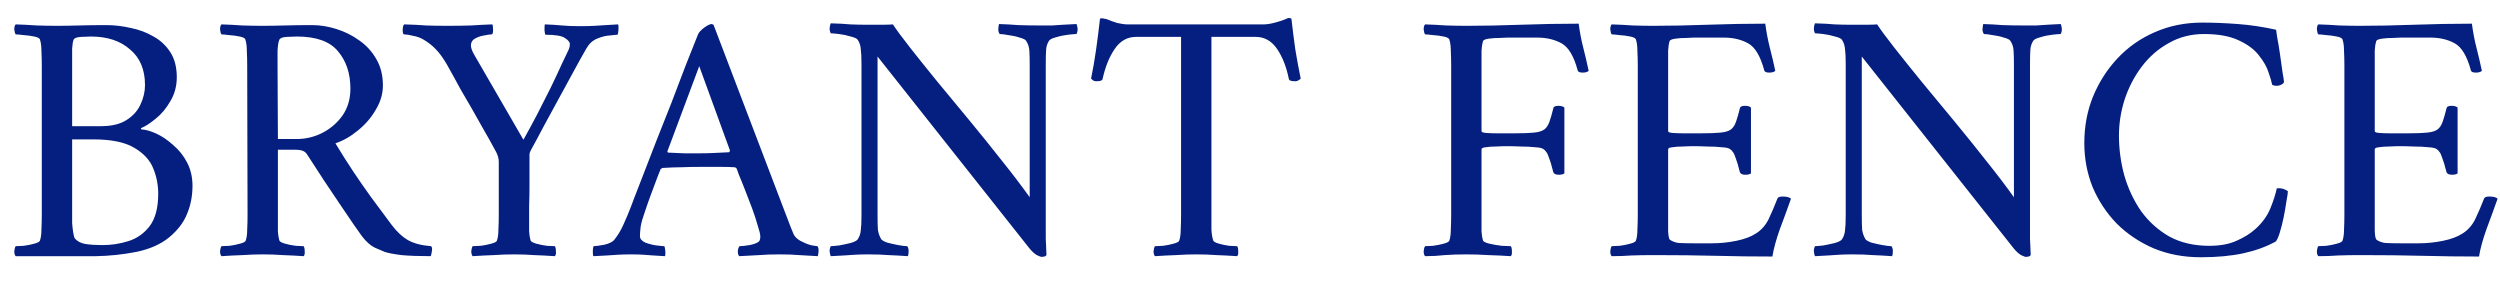<svg width="98" height="11" viewBox="0 0 98 11" fill="none" xmlns="http://www.w3.org/2000/svg">
<path d="M4.172 0.984C4.48 0.984 4.797 1.021 5.124 1.096C5.451 1.161 5.749 1.273 6.02 1.432C6.291 1.581 6.51 1.787 6.678 2.048C6.846 2.309 6.93 2.636 6.93 3.028C6.93 3.373 6.846 3.686 6.678 3.966C6.519 4.246 6.328 4.475 6.104 4.652C5.889 4.829 5.703 4.951 5.544 5.016C5.516 5.035 5.516 5.053 5.544 5.072C5.712 5.081 5.908 5.137 6.132 5.24C6.356 5.343 6.575 5.492 6.79 5.688C7.014 5.875 7.196 6.103 7.336 6.374C7.476 6.645 7.546 6.948 7.546 7.284C7.546 7.676 7.476 8.04 7.336 8.376C7.205 8.712 6.972 9.02 6.636 9.3C6.309 9.571 5.88 9.762 5.348 9.874C4.816 9.977 4.289 10.033 3.766 10.042H0.616C0.579 10.005 0.56 9.939 0.56 9.846C0.569 9.753 0.588 9.687 0.616 9.65C0.672 9.65 0.775 9.645 0.924 9.636C1.073 9.617 1.213 9.589 1.344 9.552C1.484 9.515 1.559 9.473 1.568 9.426C1.605 9.314 1.624 9.169 1.624 8.992C1.633 8.815 1.638 8.623 1.638 8.418V2.58C1.638 2.375 1.633 2.183 1.624 2.006C1.624 1.819 1.605 1.67 1.568 1.558C1.559 1.502 1.484 1.46 1.344 1.432C1.213 1.404 1.073 1.385 0.924 1.376C0.775 1.357 0.672 1.348 0.616 1.348C0.588 1.311 0.569 1.245 0.56 1.152C0.56 1.059 0.579 0.993 0.616 0.956C0.896 0.965 1.171 0.979 1.442 0.998C1.713 1.007 1.979 1.012 2.24 1.012C2.511 1.012 2.8 1.007 3.108 0.998C3.416 0.989 3.771 0.984 4.172 0.984ZM2.828 5.464V8.432C2.828 8.497 2.828 8.6 2.828 8.74C2.837 8.871 2.851 8.997 2.87 9.118C2.889 9.239 2.912 9.319 2.94 9.356C3.043 9.468 3.183 9.538 3.36 9.566C3.547 9.594 3.766 9.608 4.018 9.608C4.363 9.608 4.699 9.557 5.026 9.454C5.362 9.351 5.642 9.155 5.866 8.866C6.09 8.567 6.202 8.143 6.202 7.592C6.202 7.247 6.137 6.915 6.006 6.598C5.875 6.271 5.623 6.001 5.25 5.786C4.886 5.571 4.354 5.464 3.654 5.464H2.828ZM2.828 4.946H3.962C4.373 4.946 4.704 4.867 4.956 4.708C5.208 4.549 5.39 4.349 5.502 4.106C5.623 3.854 5.684 3.597 5.684 3.336C5.684 2.729 5.488 2.263 5.096 1.936C4.713 1.6 4.205 1.432 3.57 1.432C3.486 1.432 3.355 1.437 3.178 1.446C3.01 1.455 2.912 1.493 2.884 1.558C2.856 1.633 2.837 1.749 2.828 1.908C2.828 2.067 2.828 2.235 2.828 2.412C2.828 2.449 2.828 2.482 2.828 2.51C2.828 2.538 2.828 2.566 2.828 2.594V4.946ZM12.238 0.984C12.546 0.984 12.864 1.035 13.19 1.138C13.517 1.241 13.816 1.39 14.086 1.586C14.366 1.782 14.59 2.029 14.758 2.328C14.926 2.617 15.01 2.958 15.01 3.35C15.01 3.677 14.917 3.994 14.73 4.302C14.553 4.61 14.32 4.881 14.03 5.114C13.75 5.347 13.456 5.515 13.148 5.618C13.391 6.019 13.624 6.388 13.848 6.724C14.072 7.06 14.306 7.396 14.548 7.732C14.791 8.059 15.062 8.423 15.36 8.824C15.556 9.085 15.766 9.281 15.99 9.412C16.224 9.543 16.527 9.622 16.9 9.65C16.938 9.687 16.947 9.757 16.928 9.86C16.91 9.963 16.896 10.023 16.886 10.042C16.429 10.042 16.046 10.028 15.738 10C15.44 9.963 15.22 9.921 15.08 9.874C14.987 9.837 14.856 9.781 14.688 9.706C14.52 9.622 14.357 9.477 14.198 9.272C14.142 9.197 14.04 9.053 13.89 8.838C13.741 8.623 13.564 8.362 13.358 8.054C13.153 7.746 12.934 7.419 12.7 7.074C12.467 6.719 12.243 6.374 12.028 6.038C11.954 5.926 11.814 5.87 11.608 5.87H10.894V8.418C10.894 8.446 10.894 8.474 10.894 8.502C10.894 8.53 10.894 8.558 10.894 8.586C10.894 8.763 10.894 8.927 10.894 9.076C10.904 9.216 10.922 9.333 10.95 9.426C10.969 9.473 11.044 9.515 11.174 9.552C11.305 9.589 11.445 9.617 11.594 9.636C11.744 9.645 11.846 9.65 11.902 9.65C11.93 9.687 11.944 9.753 11.944 9.846C11.954 9.939 11.94 10.005 11.902 10.042C11.622 10.023 11.352 10.009 11.09 10C10.838 9.981 10.577 9.972 10.306 9.972C10.045 9.972 9.779 9.981 9.508 10C9.238 10.009 8.962 10.023 8.682 10.042C8.645 10.005 8.626 9.939 8.626 9.846C8.636 9.753 8.654 9.687 8.682 9.65C8.738 9.65 8.841 9.645 8.99 9.636C9.14 9.617 9.28 9.589 9.41 9.552C9.55 9.515 9.625 9.473 9.634 9.426C9.672 9.314 9.69 9.169 9.69 8.992C9.7 8.815 9.704 8.623 9.704 8.418L9.69 2.58C9.69 2.375 9.686 2.183 9.676 2.006C9.676 1.819 9.658 1.67 9.62 1.558C9.611 1.502 9.536 1.46 9.396 1.432C9.266 1.404 9.126 1.385 8.976 1.376C8.836 1.357 8.738 1.348 8.682 1.348C8.654 1.311 8.636 1.245 8.626 1.152C8.626 1.059 8.645 0.993 8.682 0.956C8.962 0.965 9.233 0.979 9.494 0.998C9.765 1.007 10.031 1.012 10.292 1.012C10.563 1.012 10.852 1.007 11.16 0.998C11.478 0.989 11.837 0.984 12.238 0.984ZM13.736 3.476C13.736 2.879 13.573 2.389 13.246 2.006C12.929 1.623 12.392 1.432 11.636 1.432C11.552 1.432 11.422 1.437 11.244 1.446C11.076 1.455 10.978 1.493 10.95 1.558C10.913 1.642 10.89 1.787 10.88 1.992C10.88 2.188 10.88 2.389 10.88 2.594L10.894 5.45H11.622C11.977 5.45 12.313 5.371 12.63 5.212C12.957 5.044 13.223 4.815 13.428 4.526C13.634 4.227 13.736 3.877 13.736 3.476ZM19.552 8.418V6.346C19.552 6.225 19.52 6.099 19.454 5.968C19.258 5.604 19.081 5.287 18.922 5.016C18.773 4.745 18.628 4.489 18.488 4.246C18.348 4.003 18.199 3.747 18.04 3.476C17.891 3.196 17.714 2.874 17.508 2.51C17.359 2.258 17.219 2.067 17.088 1.936C16.958 1.796 16.799 1.67 16.612 1.558C16.491 1.483 16.351 1.432 16.192 1.404C16.043 1.367 15.926 1.348 15.842 1.348C15.805 1.348 15.786 1.292 15.786 1.18C15.786 1.068 15.805 0.993 15.842 0.956C16.178 0.965 16.463 0.979 16.696 0.998C16.93 1.007 17.214 1.012 17.55 1.012C17.886 1.012 18.194 1.007 18.474 0.998C18.754 0.979 19.03 0.965 19.3 0.956C19.319 0.993 19.328 1.068 19.328 1.18C19.328 1.292 19.31 1.348 19.272 1.348C19.207 1.348 19.109 1.362 18.978 1.39C18.848 1.409 18.726 1.451 18.614 1.516C18.512 1.572 18.46 1.661 18.46 1.782C18.46 1.885 18.512 2.02 18.614 2.188L20.518 5.478C20.686 5.179 20.864 4.853 21.05 4.498C21.237 4.134 21.414 3.784 21.582 3.448C21.75 3.103 21.895 2.795 22.016 2.524C22.147 2.253 22.24 2.057 22.296 1.936C22.306 1.917 22.315 1.889 22.324 1.852C22.334 1.805 22.338 1.763 22.338 1.726C22.338 1.651 22.273 1.572 22.142 1.488C22.021 1.404 21.769 1.362 21.386 1.362C21.368 1.362 21.354 1.301 21.344 1.18C21.344 1.049 21.349 0.975 21.358 0.956C21.61 0.965 21.834 0.979 22.03 0.998C22.236 1.017 22.464 1.026 22.716 1.026C22.959 1.026 23.155 1.021 23.304 1.012C23.463 1.003 23.612 0.993 23.752 0.984C23.892 0.975 24.051 0.965 24.228 0.956C24.247 0.993 24.252 1.073 24.242 1.194C24.233 1.306 24.219 1.362 24.2 1.362C24.163 1.362 24.065 1.371 23.906 1.39C23.748 1.399 23.58 1.441 23.402 1.516C23.225 1.591 23.085 1.721 22.982 1.908C22.852 2.132 22.693 2.417 22.506 2.762C22.32 3.098 22.124 3.457 21.918 3.84C21.713 4.213 21.512 4.582 21.316 4.946C21.13 5.301 20.962 5.613 20.812 5.884C20.775 5.949 20.756 6.01 20.756 6.066C20.756 6.122 20.756 6.178 20.756 6.234C20.756 6.262 20.756 6.285 20.756 6.304C20.756 6.575 20.756 6.878 20.756 7.214C20.756 7.541 20.752 7.825 20.742 8.068C20.742 8.301 20.742 8.418 20.742 8.418C20.742 8.446 20.742 8.474 20.742 8.502C20.742 8.53 20.742 8.558 20.742 8.586C20.742 8.763 20.742 8.927 20.742 9.076C20.752 9.216 20.77 9.333 20.798 9.426C20.817 9.473 20.892 9.515 21.022 9.552C21.153 9.589 21.293 9.617 21.442 9.636C21.592 9.645 21.694 9.65 21.75 9.65C21.778 9.687 21.792 9.753 21.792 9.846C21.802 9.939 21.788 10.005 21.75 10.042C21.47 10.023 21.2 10.009 20.938 10C20.686 9.981 20.425 9.972 20.154 9.972C19.893 9.972 19.627 9.981 19.356 10C19.086 10.009 18.81 10.023 18.53 10.042C18.493 10.005 18.474 9.939 18.474 9.846C18.484 9.753 18.502 9.687 18.53 9.65C18.586 9.65 18.689 9.645 18.838 9.636C18.988 9.617 19.128 9.589 19.258 9.552C19.398 9.515 19.473 9.473 19.482 9.426C19.52 9.314 19.538 9.169 19.538 8.992C19.548 8.815 19.552 8.623 19.552 8.418ZM24.736 8.096C24.736 8.096 24.778 7.984 24.862 7.76C24.955 7.527 25.076 7.214 25.226 6.822C25.375 6.43 25.543 5.996 25.73 5.52C25.926 5.035 26.122 4.54 26.318 4.036C26.514 3.523 26.7 3.033 26.878 2.566C27.064 2.099 27.228 1.689 27.368 1.334C27.405 1.259 27.484 1.175 27.606 1.082C27.736 0.989 27.834 0.942 27.9 0.942C27.918 0.942 27.928 0.947 27.928 0.956C27.937 0.956 27.951 0.961 27.97 0.97L30.756 8.278C30.961 8.819 31.078 9.118 31.106 9.174C31.152 9.277 31.241 9.365 31.372 9.44C31.512 9.515 31.647 9.571 31.778 9.608C31.918 9.636 32.006 9.65 32.044 9.65C32.081 9.697 32.095 9.771 32.086 9.874C32.076 9.967 32.067 10.023 32.058 10.042C31.787 10.023 31.544 10.009 31.33 10C31.115 9.981 30.858 9.972 30.56 9.972C30.242 9.972 29.976 9.981 29.762 10C29.556 10.009 29.295 10.023 28.978 10.042C28.94 10.005 28.922 9.939 28.922 9.846C28.931 9.753 28.954 9.687 28.992 9.65C29.076 9.65 29.206 9.636 29.384 9.608C29.561 9.571 29.682 9.524 29.748 9.468C29.785 9.431 29.804 9.365 29.804 9.272C29.804 9.188 29.771 9.048 29.706 8.852C29.65 8.647 29.575 8.418 29.482 8.166C29.388 7.914 29.295 7.671 29.202 7.438C29.108 7.195 29.029 6.999 28.964 6.85C28.908 6.691 28.88 6.612 28.88 6.612C28.88 6.612 28.87 6.603 28.852 6.584C28.833 6.565 28.814 6.556 28.796 6.556C28.656 6.547 28.483 6.542 28.278 6.542C28.072 6.542 27.881 6.542 27.704 6.542C27.657 6.542 27.61 6.542 27.564 6.542C27.517 6.542 27.475 6.542 27.438 6.542C27.158 6.542 26.92 6.547 26.724 6.556C26.528 6.556 26.276 6.565 25.968 6.584C25.958 6.584 25.944 6.593 25.926 6.612C25.907 6.621 25.898 6.626 25.898 6.626C25.898 6.626 25.86 6.719 25.786 6.906C25.72 7.093 25.636 7.317 25.534 7.578C25.44 7.83 25.356 8.068 25.282 8.292C25.198 8.525 25.142 8.721 25.114 8.88C25.095 9.039 25.086 9.165 25.086 9.258C25.086 9.361 25.156 9.445 25.296 9.51C25.445 9.566 25.594 9.603 25.744 9.622C25.902 9.641 26 9.65 26.038 9.65C26.056 9.669 26.07 9.729 26.08 9.832C26.089 9.925 26.084 9.995 26.066 10.042C25.888 10.033 25.734 10.023 25.604 10.014C25.482 10.005 25.356 9.995 25.226 9.986C25.104 9.977 24.941 9.972 24.736 9.972C24.53 9.972 24.358 9.977 24.218 9.986C24.078 9.995 23.938 10.005 23.798 10.014C23.658 10.023 23.48 10.033 23.266 10.042C23.247 10.023 23.238 9.967 23.238 9.874C23.238 9.771 23.247 9.697 23.266 9.65C23.35 9.65 23.49 9.631 23.686 9.594C23.891 9.547 24.026 9.477 24.092 9.384C24.232 9.207 24.348 9.011 24.442 8.796C24.544 8.572 24.642 8.339 24.736 8.096ZM27.41 2.594L26.164 5.926C26.164 5.926 26.164 5.935 26.164 5.954C26.173 5.973 26.182 5.982 26.192 5.982C26.369 5.991 26.579 6.001 26.822 6.01C27.074 6.01 27.274 6.01 27.424 6.01C27.638 6.01 27.83 6.005 27.998 5.996C28.175 5.987 28.366 5.977 28.572 5.968C28.59 5.968 28.6 5.959 28.6 5.94C28.609 5.912 28.614 5.898 28.614 5.898L27.41 2.594ZM33.966 0.97C34.171 0.97 34.372 0.97 34.568 0.97C34.764 0.97 34.908 0.965 35.002 0.956C35.142 1.171 35.366 1.474 35.674 1.866C35.982 2.258 36.341 2.706 36.752 3.21C37.163 3.705 37.587 4.218 38.026 4.75C38.465 5.282 38.889 5.809 39.3 6.332C39.711 6.845 40.065 7.312 40.364 7.732V2.552C40.364 2.309 40.359 2.118 40.35 1.978C40.34 1.838 40.298 1.712 40.224 1.6C40.196 1.553 40.112 1.511 39.972 1.474C39.832 1.427 39.682 1.395 39.524 1.376C39.374 1.348 39.263 1.334 39.188 1.334C39.151 1.287 39.132 1.222 39.132 1.138C39.141 1.045 39.151 0.979 39.16 0.942C39.431 0.951 39.682 0.965 39.916 0.984C40.158 0.993 40.429 0.998 40.728 0.998C40.943 0.998 41.115 0.998 41.246 0.998C41.386 0.989 41.526 0.979 41.666 0.97C41.815 0.961 41.992 0.951 42.198 0.942C42.217 0.979 42.23 1.035 42.24 1.11C42.249 1.185 42.235 1.259 42.198 1.334C42.142 1.334 42.03 1.343 41.862 1.362C41.703 1.381 41.549 1.413 41.4 1.46C41.251 1.497 41.157 1.544 41.12 1.6C41.054 1.703 41.017 1.819 41.008 1.95C40.998 2.081 40.994 2.277 40.994 2.538V8.096C40.994 8.357 40.994 8.586 40.994 8.782C40.994 8.978 40.994 9.169 40.994 9.356C41.003 9.533 41.013 9.743 41.022 9.986C41.013 10.023 40.984 10.047 40.938 10.056C40.891 10.065 40.858 10.07 40.84 10.07C40.803 10.07 40.737 10.047 40.644 10C40.56 9.953 40.467 9.869 40.364 9.748L34.4 2.216V8.432C34.4 8.675 34.404 8.866 34.414 9.006C34.432 9.137 34.474 9.258 34.54 9.37C34.568 9.417 34.647 9.463 34.778 9.51C34.918 9.547 35.062 9.58 35.212 9.608C35.37 9.636 35.487 9.65 35.562 9.65C35.599 9.697 35.618 9.762 35.618 9.846C35.618 9.93 35.608 9.995 35.59 10.042C35.319 10.023 35.067 10.009 34.834 10C34.6 9.981 34.334 9.972 34.036 9.972C33.831 9.972 33.653 9.977 33.504 9.986C33.364 9.995 33.224 10.005 33.084 10.014C32.953 10.023 32.781 10.033 32.566 10.042C32.547 10.005 32.533 9.949 32.524 9.874C32.514 9.799 32.529 9.725 32.566 9.65C32.622 9.65 32.729 9.641 32.888 9.622C33.047 9.594 33.2 9.561 33.35 9.524C33.508 9.477 33.602 9.426 33.63 9.37C33.695 9.267 33.733 9.155 33.742 9.034C33.761 8.903 33.77 8.707 33.77 8.446V2.51C33.77 2.249 33.761 2.053 33.742 1.922C33.733 1.791 33.695 1.675 33.63 1.572C33.602 1.516 33.508 1.469 33.35 1.432C33.2 1.385 33.047 1.353 32.888 1.334C32.729 1.315 32.622 1.306 32.566 1.306C32.529 1.231 32.514 1.157 32.524 1.082C32.533 1.007 32.547 0.951 32.566 0.914C32.883 0.923 33.14 0.937 33.336 0.956C33.532 0.965 33.742 0.97 33.966 0.97ZM49.546 0.956C49.658 0.956 49.802 0.933 49.98 0.886C50.157 0.839 50.288 0.797 50.372 0.76C50.446 0.723 50.498 0.704 50.526 0.704C50.554 0.704 50.586 0.713 50.624 0.732C50.67 1.152 50.722 1.558 50.778 1.95C50.843 2.342 50.913 2.72 50.988 3.084C50.969 3.103 50.936 3.126 50.89 3.154C50.843 3.182 50.787 3.191 50.722 3.182C50.619 3.182 50.554 3.159 50.526 3.112C50.432 2.636 50.278 2.239 50.064 1.922C49.849 1.605 49.569 1.446 49.224 1.446H47.488V8.418C47.488 8.623 47.488 8.815 47.488 8.992C47.497 9.169 47.52 9.314 47.558 9.426C47.576 9.473 47.651 9.515 47.782 9.552C47.912 9.589 48.048 9.617 48.188 9.636C48.337 9.645 48.44 9.65 48.496 9.65C48.524 9.687 48.538 9.753 48.538 9.846C48.547 9.939 48.533 10.005 48.496 10.042C48.216 10.023 47.945 10.009 47.684 10C47.432 9.981 47.17 9.972 46.9 9.972C46.638 9.972 46.372 9.981 46.102 10C45.831 10.009 45.556 10.023 45.276 10.042C45.238 10.005 45.22 9.939 45.22 9.846C45.229 9.753 45.248 9.687 45.276 9.65C45.332 9.65 45.434 9.645 45.584 9.636C45.733 9.617 45.873 9.589 46.004 9.552C46.144 9.515 46.218 9.473 46.228 9.426C46.265 9.314 46.284 9.169 46.284 8.992C46.293 8.815 46.298 8.623 46.298 8.418V1.446H44.534C44.188 1.446 43.908 1.605 43.694 1.922C43.479 2.239 43.32 2.636 43.218 3.112C43.19 3.159 43.124 3.182 43.022 3.182C42.956 3.191 42.9 3.182 42.854 3.154C42.816 3.126 42.788 3.103 42.77 3.084C42.844 2.72 42.91 2.342 42.966 1.95C43.022 1.558 43.073 1.152 43.12 0.732C43.166 0.713 43.222 0.713 43.288 0.732C43.353 0.741 43.404 0.755 43.442 0.774C43.526 0.811 43.642 0.853 43.792 0.9C43.95 0.937 44.086 0.956 44.198 0.956H49.546ZM57.488 1.012C58.132 1.012 58.841 0.998 59.616 0.97C60.391 0.942 61.147 0.928 61.884 0.928C61.931 1.273 61.991 1.591 62.066 1.88C62.141 2.169 62.211 2.468 62.276 2.776C62.229 2.823 62.15 2.846 62.038 2.846C61.917 2.846 61.851 2.813 61.842 2.748C61.693 2.197 61.483 1.847 61.212 1.698C60.941 1.549 60.624 1.474 60.26 1.474H59.084C59.028 1.474 58.925 1.479 58.776 1.488C58.627 1.488 58.487 1.497 58.356 1.516C58.225 1.535 58.151 1.567 58.132 1.614C58.104 1.707 58.085 1.829 58.076 1.978C58.076 2.127 58.076 2.281 58.076 2.44C58.076 2.505 58.076 2.557 58.076 2.594V5.142C58.076 5.179 58.137 5.203 58.258 5.212C58.379 5.221 58.515 5.226 58.664 5.226H59.378C59.705 5.226 59.957 5.217 60.134 5.198C60.321 5.179 60.456 5.137 60.54 5.072C60.624 5.007 60.689 4.909 60.736 4.778C60.783 4.647 60.834 4.47 60.89 4.246C60.899 4.181 60.965 4.148 61.086 4.148C61.198 4.148 61.277 4.171 61.324 4.218V6.794C61.287 6.831 61.212 6.85 61.1 6.85C60.988 6.85 60.918 6.817 60.89 6.752C60.825 6.491 60.769 6.304 60.722 6.192C60.685 6.071 60.647 5.991 60.61 5.954C60.582 5.907 60.545 5.87 60.498 5.842C60.451 5.805 60.344 5.781 60.176 5.772C60.008 5.753 59.821 5.744 59.616 5.744C59.42 5.735 59.233 5.73 59.056 5.73C58.935 5.73 58.795 5.735 58.636 5.744C58.487 5.744 58.356 5.753 58.244 5.772C58.132 5.781 58.076 5.809 58.076 5.856V8.418C58.076 8.446 58.076 8.474 58.076 8.502C58.076 8.53 58.076 8.558 58.076 8.586C58.076 8.763 58.076 8.927 58.076 9.076C58.085 9.216 58.104 9.333 58.132 9.426C58.151 9.473 58.235 9.515 58.384 9.552C58.543 9.589 58.706 9.617 58.874 9.636C59.051 9.645 59.168 9.65 59.224 9.65C59.252 9.687 59.266 9.753 59.266 9.846C59.275 9.939 59.261 10.005 59.224 10.042C58.944 10.023 58.65 10.009 58.342 10C58.043 9.981 57.759 9.972 57.488 9.972C57.171 9.972 56.886 9.981 56.634 10C56.391 10.028 56.135 10.042 55.864 10.042C55.827 10.005 55.808 9.939 55.808 9.846C55.817 9.753 55.836 9.687 55.864 9.65C55.92 9.65 56.023 9.645 56.172 9.636C56.321 9.617 56.461 9.589 56.592 9.552C56.732 9.515 56.807 9.473 56.816 9.426C56.853 9.314 56.872 9.169 56.872 8.992C56.881 8.815 56.886 8.623 56.886 8.418V2.58C56.886 2.375 56.881 2.183 56.872 2.006C56.872 1.819 56.853 1.67 56.816 1.558C56.807 1.502 56.732 1.46 56.592 1.432C56.461 1.404 56.321 1.385 56.172 1.376C56.023 1.357 55.92 1.348 55.864 1.348C55.836 1.311 55.817 1.245 55.808 1.152C55.808 1.059 55.827 0.993 55.864 0.956C56.144 0.965 56.419 0.979 56.69 0.998C56.961 1.007 57.227 1.012 57.488 1.012ZM64.802 1.012C65.447 1.012 66.156 0.998 66.93 0.97C67.705 0.942 68.461 0.928 69.198 0.928C69.245 1.273 69.306 1.591 69.38 1.88C69.455 2.169 69.525 2.468 69.591 2.776C69.544 2.823 69.465 2.846 69.353 2.846C69.231 2.846 69.166 2.813 69.156 2.748C69.007 2.197 68.797 1.847 68.526 1.698C68.256 1.549 67.939 1.474 67.575 1.474H66.398C66.343 1.474 66.24 1.479 66.091 1.488C65.941 1.488 65.801 1.497 65.671 1.516C65.54 1.535 65.465 1.567 65.447 1.614C65.418 1.707 65.4 1.829 65.391 1.978C65.391 2.127 65.391 2.281 65.391 2.44C65.391 2.505 65.391 2.557 65.391 2.594V5.142C65.391 5.179 65.451 5.203 65.573 5.212C65.694 5.221 65.829 5.226 65.978 5.226H66.692C67.019 5.226 67.271 5.217 67.448 5.198C67.635 5.179 67.77 5.137 67.855 5.072C67.939 5.007 68.004 4.909 68.05 4.778C68.097 4.647 68.148 4.47 68.204 4.246C68.214 4.181 68.279 4.148 68.4 4.148C68.513 4.148 68.592 4.171 68.638 4.218V6.794C68.601 6.831 68.526 6.85 68.415 6.85C68.302 6.85 68.233 6.817 68.204 6.752C68.139 6.491 68.083 6.304 68.037 6.192C67.999 6.071 67.962 5.991 67.924 5.954C67.897 5.907 67.859 5.87 67.812 5.842C67.766 5.805 67.659 5.781 67.49 5.772C67.323 5.753 67.136 5.744 66.93 5.744C66.734 5.735 66.548 5.73 66.371 5.73C66.249 5.73 66.109 5.735 65.951 5.744C65.801 5.744 65.671 5.753 65.558 5.772C65.447 5.781 65.391 5.809 65.391 5.856V8.46C65.391 8.479 65.391 8.507 65.391 8.544C65.391 8.675 65.391 8.843 65.391 9.048C65.4 9.253 65.423 9.37 65.46 9.398C65.554 9.463 65.666 9.505 65.796 9.524C65.936 9.533 66.151 9.538 66.441 9.538H67.099C67.425 9.538 67.747 9.505 68.064 9.44C68.382 9.375 68.634 9.281 68.82 9.16C69.035 9.029 69.203 8.843 69.325 8.6C69.446 8.348 69.562 8.077 69.674 7.788C69.693 7.732 69.758 7.704 69.871 7.704C70.038 7.704 70.15 7.732 70.207 7.788C70.076 8.161 69.931 8.558 69.772 8.978C69.623 9.398 69.525 9.757 69.478 10.056C68.741 10.056 68.008 10.047 67.281 10.028C66.552 10.009 65.731 10 64.817 10C64.499 10 64.215 10.005 63.962 10.014C63.711 10.033 63.449 10.042 63.178 10.042C63.141 10.005 63.123 9.939 63.123 9.846C63.132 9.753 63.151 9.687 63.178 9.65C63.234 9.65 63.337 9.645 63.486 9.636C63.636 9.617 63.776 9.589 63.907 9.552C64.046 9.515 64.121 9.473 64.13 9.426C64.168 9.314 64.186 9.169 64.186 8.992C64.196 8.815 64.201 8.623 64.201 8.418V2.58C64.201 2.375 64.196 2.183 64.186 2.006C64.186 1.819 64.168 1.67 64.13 1.558C64.121 1.502 64.046 1.46 63.907 1.432C63.776 1.404 63.636 1.385 63.486 1.376C63.337 1.357 63.234 1.348 63.178 1.348C63.151 1.311 63.132 1.245 63.123 1.152C63.123 1.059 63.141 0.993 63.178 0.956C63.459 0.965 63.734 0.979 64.004 0.998C64.275 1.007 64.541 1.012 64.802 1.012ZM72.548 0.97C72.753 0.97 72.954 0.97 73.15 0.97C73.346 0.97 73.491 0.965 73.584 0.956C73.724 1.171 73.948 1.474 74.256 1.866C74.564 2.258 74.923 2.706 75.334 3.21C75.745 3.705 76.169 4.218 76.608 4.75C77.047 5.282 77.471 5.809 77.882 6.332C78.293 6.845 78.647 7.312 78.946 7.732V2.552C78.946 2.309 78.941 2.118 78.932 1.978C78.923 1.838 78.881 1.712 78.806 1.6C78.778 1.553 78.694 1.511 78.554 1.474C78.414 1.427 78.265 1.395 78.106 1.376C77.957 1.348 77.845 1.334 77.77 1.334C77.733 1.287 77.714 1.222 77.714 1.138C77.723 1.045 77.733 0.979 77.742 0.942C78.013 0.951 78.265 0.965 78.498 0.984C78.741 0.993 79.011 0.998 79.31 0.998C79.525 0.998 79.697 0.998 79.828 0.998C79.968 0.989 80.108 0.979 80.248 0.97C80.397 0.961 80.575 0.951 80.78 0.942C80.799 0.979 80.813 1.035 80.822 1.11C80.831 1.185 80.817 1.259 80.78 1.334C80.724 1.334 80.612 1.343 80.444 1.362C80.285 1.381 80.131 1.413 79.982 1.46C79.833 1.497 79.739 1.544 79.702 1.6C79.637 1.703 79.599 1.819 79.59 1.95C79.581 2.081 79.576 2.277 79.576 2.538V8.096C79.576 8.357 79.576 8.586 79.576 8.782C79.576 8.978 79.576 9.169 79.576 9.356C79.585 9.533 79.595 9.743 79.604 9.986C79.595 10.023 79.567 10.047 79.52 10.056C79.473 10.065 79.441 10.07 79.422 10.07C79.385 10.07 79.319 10.047 79.226 10C79.142 9.953 79.049 9.869 78.946 9.748L72.982 2.216V8.432C72.982 8.675 72.987 8.866 72.996 9.006C73.015 9.137 73.057 9.258 73.122 9.37C73.15 9.417 73.229 9.463 73.36 9.51C73.5 9.547 73.645 9.58 73.794 9.608C73.953 9.636 74.069 9.65 74.144 9.65C74.181 9.697 74.2 9.762 74.2 9.846C74.2 9.93 74.191 9.995 74.172 10.042C73.901 10.023 73.649 10.009 73.416 10C73.183 9.981 72.917 9.972 72.618 9.972C72.413 9.972 72.235 9.977 72.086 9.986C71.946 9.995 71.806 10.005 71.666 10.014C71.535 10.023 71.363 10.033 71.148 10.042C71.129 10.005 71.115 9.949 71.106 9.874C71.097 9.799 71.111 9.725 71.148 9.65C71.204 9.65 71.311 9.641 71.47 9.622C71.629 9.594 71.783 9.561 71.932 9.524C72.091 9.477 72.184 9.426 72.212 9.37C72.277 9.267 72.315 9.155 72.324 9.034C72.343 8.903 72.352 8.707 72.352 8.446V2.51C72.352 2.249 72.343 2.053 72.324 1.922C72.315 1.791 72.277 1.675 72.212 1.572C72.184 1.516 72.091 1.469 71.932 1.432C71.783 1.385 71.629 1.353 71.47 1.334C71.311 1.315 71.204 1.306 71.148 1.306C71.111 1.231 71.097 1.157 71.106 1.082C71.115 1.007 71.129 0.951 71.148 0.914C71.465 0.923 71.722 0.937 71.918 0.956C72.114 0.965 72.324 0.97 72.548 0.97ZM86.325 0.886C86.773 0.886 87.24 0.905 87.725 0.942C88.219 0.979 88.719 1.054 89.223 1.166C89.223 1.166 89.237 1.264 89.265 1.46C89.302 1.647 89.34 1.871 89.377 2.132C89.414 2.384 89.447 2.617 89.475 2.832C89.512 3.037 89.531 3.159 89.531 3.196C89.54 3.233 89.512 3.271 89.447 3.308C89.382 3.345 89.311 3.364 89.237 3.364C89.171 3.364 89.115 3.35 89.069 3.322C89.05 3.219 89.004 3.061 88.929 2.846C88.864 2.631 88.737 2.407 88.551 2.174C88.374 1.941 88.112 1.745 87.767 1.586C87.421 1.418 86.964 1.334 86.395 1.334C85.891 1.334 85.433 1.451 85.023 1.684C84.612 1.908 84.257 2.216 83.959 2.608C83.669 2.991 83.445 3.42 83.287 3.896C83.138 4.363 83.063 4.834 83.063 5.31C83.063 5.842 83.133 6.365 83.273 6.878C83.422 7.391 83.641 7.858 83.931 8.278C84.23 8.689 84.598 9.02 85.037 9.272C85.485 9.515 86.007 9.636 86.605 9.636C87.025 9.636 87.379 9.571 87.669 9.44C87.968 9.309 88.215 9.155 88.411 8.978C88.681 8.735 88.877 8.465 88.999 8.166C89.12 7.867 89.204 7.606 89.251 7.382C89.409 7.363 89.554 7.401 89.685 7.494C89.685 7.559 89.666 7.69 89.629 7.886C89.601 8.082 89.564 8.297 89.517 8.53C89.47 8.754 89.419 8.955 89.363 9.132C89.307 9.309 89.255 9.421 89.209 9.468C88.835 9.673 88.411 9.827 87.935 9.93C87.459 10.033 86.903 10.084 86.269 10.084C85.597 10.084 84.981 9.967 84.421 9.734C83.861 9.491 83.376 9.165 82.965 8.754C82.564 8.334 82.251 7.858 82.027 7.326C81.812 6.785 81.705 6.211 81.705 5.604C81.705 4.96 81.817 4.358 82.041 3.798C82.274 3.229 82.596 2.725 83.007 2.286C83.418 1.847 83.903 1.507 84.463 1.264C85.032 1.012 85.653 0.886 86.325 0.886ZM92.502 1.012C93.146 1.012 93.855 0.998 94.63 0.97C95.404 0.942 96.16 0.928 96.898 0.928C96.944 1.273 97.005 1.591 97.08 1.88C97.154 2.169 97.224 2.468 97.29 2.776C97.243 2.823 97.164 2.846 97.052 2.846C96.93 2.846 96.865 2.813 96.856 2.748C96.706 2.197 96.496 1.847 96.226 1.698C95.955 1.549 95.638 1.474 95.274 1.474H94.098C94.042 1.474 93.939 1.479 93.79 1.488C93.64 1.488 93.5 1.497 93.37 1.516C93.239 1.535 93.164 1.567 93.146 1.614C93.118 1.707 93.099 1.829 93.09 1.978C93.09 2.127 93.09 2.281 93.09 2.44C93.09 2.505 93.09 2.557 93.09 2.594V5.142C93.09 5.179 93.15 5.203 93.272 5.212C93.393 5.221 93.528 5.226 93.678 5.226H94.392C94.718 5.226 94.97 5.217 95.148 5.198C95.334 5.179 95.47 5.137 95.554 5.072C95.638 5.007 95.703 4.909 95.75 4.778C95.796 4.647 95.848 4.47 95.904 4.246C95.913 4.181 95.978 4.148 96.1 4.148C96.212 4.148 96.291 4.171 96.338 4.218V6.794C96.3 6.831 96.226 6.85 96.114 6.85C96.002 6.85 95.932 6.817 95.904 6.752C95.838 6.491 95.782 6.304 95.736 6.192C95.698 6.071 95.661 5.991 95.624 5.954C95.596 5.907 95.558 5.87 95.512 5.842C95.465 5.805 95.358 5.781 95.19 5.772C95.022 5.753 94.835 5.744 94.63 5.744C94.434 5.735 94.247 5.73 94.07 5.73C93.948 5.73 93.808 5.735 93.65 5.744C93.5 5.744 93.37 5.753 93.258 5.772C93.146 5.781 93.09 5.809 93.09 5.856V8.46C93.09 8.479 93.09 8.507 93.09 8.544C93.09 8.675 93.09 8.843 93.09 9.048C93.099 9.253 93.122 9.37 93.16 9.398C93.253 9.463 93.365 9.505 93.496 9.524C93.636 9.533 93.85 9.538 94.14 9.538H94.798C95.124 9.538 95.446 9.505 95.764 9.44C96.081 9.375 96.333 9.281 96.52 9.16C96.734 9.029 96.902 8.843 97.024 8.6C97.145 8.348 97.262 8.077 97.374 7.788C97.392 7.732 97.458 7.704 97.57 7.704C97.738 7.704 97.85 7.732 97.906 7.788C97.775 8.161 97.63 8.558 97.472 8.978C97.322 9.398 97.224 9.757 97.178 10.056C96.44 10.056 95.708 10.047 94.98 10.028C94.252 10.009 93.43 10 92.516 10C92.198 10 91.914 10.005 91.662 10.014C91.41 10.033 91.148 10.042 90.878 10.042C90.84 10.005 90.822 9.939 90.822 9.846C90.831 9.753 90.85 9.687 90.878 9.65C90.934 9.65 91.036 9.645 91.186 9.636C91.335 9.617 91.475 9.589 91.606 9.552C91.746 9.515 91.82 9.473 91.83 9.426C91.867 9.314 91.886 9.169 91.886 8.992C91.895 8.815 91.9 8.623 91.9 8.418V2.58C91.9 2.375 91.895 2.183 91.886 2.006C91.886 1.819 91.867 1.67 91.83 1.558C91.82 1.502 91.746 1.46 91.606 1.432C91.475 1.404 91.335 1.385 91.186 1.376C91.036 1.357 90.934 1.348 90.878 1.348C90.85 1.311 90.831 1.245 90.822 1.152C90.822 1.059 90.84 0.993 90.878 0.956C91.158 0.965 91.433 0.979 91.704 0.998C91.974 1.007 92.24 1.012 92.502 1.012Z" fill="#051F80"/>
</svg>
